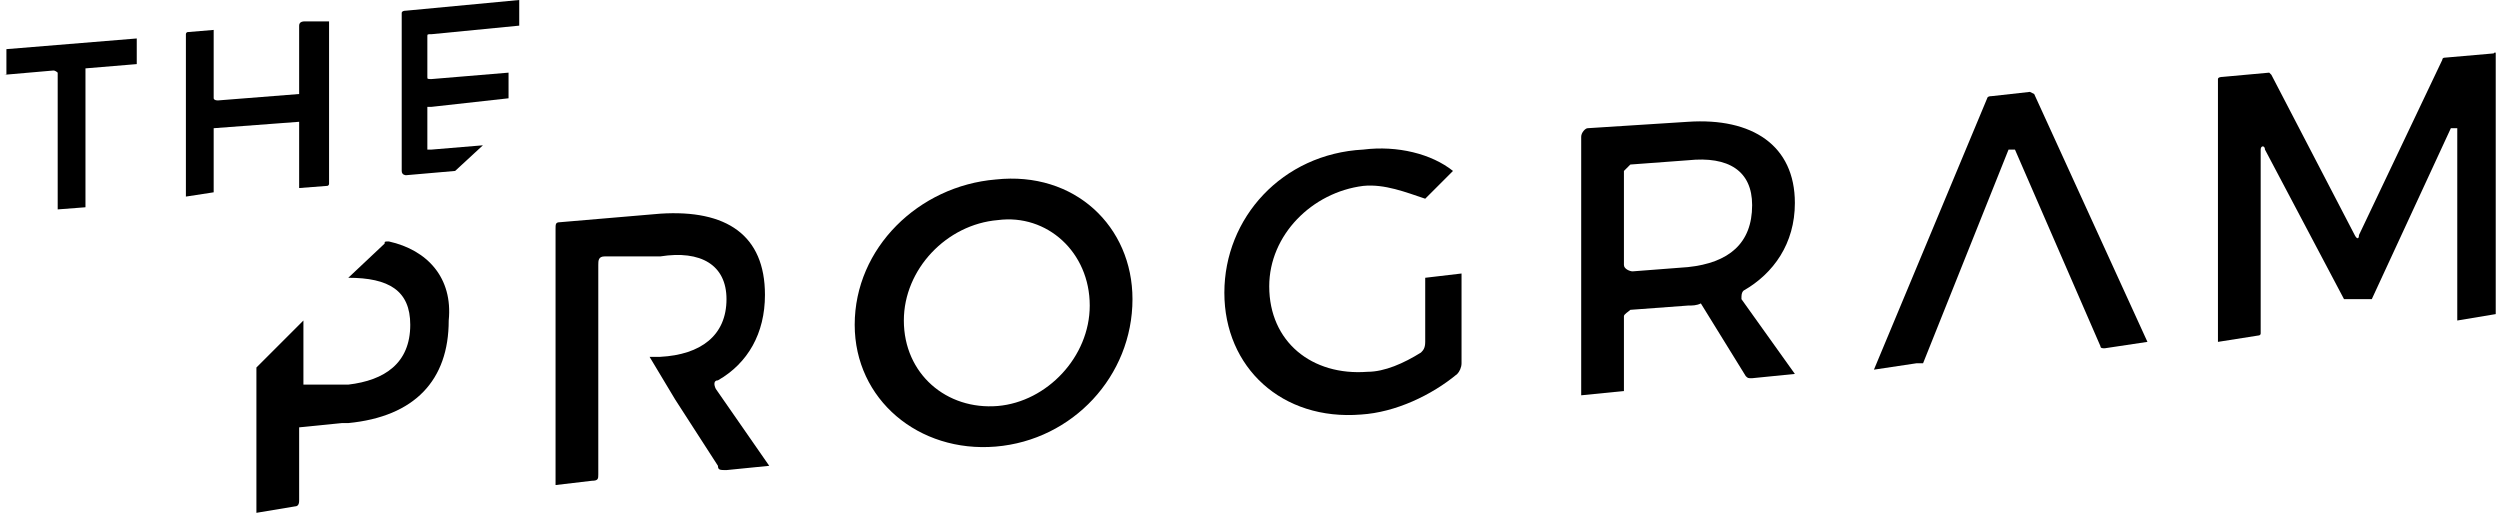 <svg xmlns="http://www.w3.org/2000/svg" id="main-logo" viewBox="0 0 117 24"><path d="M81.6,13.6 C83,12.8 84,11.4 84,9.5 C84,6.8 82,5.5 79,5.7 L74.3,6 C74.2,6 74,6.2 74,6.4 L74,18.5 L76,18.3 C76,18.3 76,18.2 76,18 L76,14.8 C76,14.7 76.2,14.6 76.3,14.5 L79,14.3 C79.2,14.3 79.4,14.3 79.6,14.2 L81.7,17.6 C81.8,17.7 81.8,17.7 82,17.7 L84,17.5 L81.5,14 C81.5,13.8 81.5,13.7 81.6,13.6Z M79,12.5 L76.4,12.7 C76.3,12.7 76,12.6 76,12.4 L76,8 C76,8 76.2,7.8 76.3,7.7 L79,7.5 C80.9,7.3 82,8 82,9.6 C82,11.4 80.9,12.3 79,12.5Z"></path><path d="M34,22 L36,21.8 L33.5,18.2 C33.4,18 33.4,17.8 33.6,17.8 C35,17 35.8,15.6 35.8,13.8 C35.8,11 34,9.8 30.9,10 L26.2,10.4 C26,10.4 26,10.5 26,10.7 L26,22.7 L27.7,22.5 C28,22.5 28,22.4 28,22.2 L28,20.4 L28,19 L28,16.5 L28,15 L28,12.4 C28,12.2 28,12 28.3,12 L30.9,12 C32.8,11.7 34,12.4 34,14 C34,15.7 32.8,16.6 30.9,16.7 L30.4,16.7 L31.6,18.7 L33.6,21.8 C33.6,22 33.7,22 34,22Z"></path><path d="M46.6,8.4 C43,8.7 40,11.6 40,15.2 C40,18.7 43,21.2 46.6,20.9 C50.2,20.6 53,17.6 53,14 C53,10.6 50.3,8 46.6,8.4Z M46.7,19 C44.3,19.2 42.3,17.5 42.3,15 C42.3,12.6 44.3,10.5 46.7,10.3 C49,10 51,11.8 51,14.3 C51,16.7 49,18.8 46.7,19Z"></path><path d="M63.8,7 C60,7.2 57.3,10.2 57.3,13.7 C57.3,17.2 60,19.7 63.7,19.4 C65.3,19.3 67,18.5 68.2,17.5 C68.3,17.4 68.4,17.2 68.4,17 L68.4,12.8 L66.7,13 L66.7,16 C66.7,16.3 66.6,16.4 66.5,16.5 C65.7,17 64.8,17.4 64,17.4 C61.4,17.6 59.4,16 59.4,13.4 C59.4,11 61.4,9 63.8,8.7 C64.8,8.6 65.8,9 66.7,9.3 L68,8 C67,7.2 65.4,6.8 63.8,7Z"></path><path d="M95,4.3 L93.2,4.5 C93,4.5 93,4.6 93,4.6 L87.7,17.3 L89.7,17 C89.8,17 89.8,17 90,17 L94,7 C94,7 94.2,7 94.3,7 L98.3,16.2 C98.3,16.3 98.4,16.3 98.5,16.3 L100.5,16 L95.2,4.4 C95.2,4.4 95,4.3 95,4.3Z"></path><path d="M116.7,2.5 L114.4,2.7 C114.4,2.7 114.3,2.7 114.3,2.8 L110.4,11 C110.4,11.2 110.3,11.2 110.2,11 L106.3,3.5 C106.3,3.5 106.2,3.4 106.2,3.4 L104,3.6 C104,3.6 103.8,3.6 103.8,3.7 L103.8,16 L105.7,15.7 C105.7,15.7 105.8,15.7 105.8,15.6 L105.8,7 C105.8,6.8 106,6.8 106,7 L109.7,14 L111,14 L114.7,6 C114.7,6 115,6 115,6 L115,15 L116.8,14.7 L116.8,2.5 C116.8,2.5 116.8,2.4 116.7,2.5Z"></path><path d="M0.2,3.5 L2.5,3.3 C2.6,3.3 2.7,3.4 2.7,3.4 L2.7,9.8 L4,9.7 C4,9.7 4,9.6 4,9.6 L4,3.3 C4,3.2 4,3.2 4,3.2 L6.4,3 L6.4,1.8 L0.3,2.3 L0.3,3.5 L0.2,3.5Z"></path><path d="M14,1.2 L14,4.3 C14,4.4 14,4.4 14,4.4 L10.2,4.7 C10,4.7 10,4.6 10,4.6 L10,1.4 L8.8,1.5 C8.7,1.5 8.7,1.6 8.7,1.6 L8.7,9.2 L10,9 C10,9 10,9 10,9 L10,6 C10,6 10,6 10,6 L14,5.7 C14,5.7 14,5.8 14,5.8 L14,8.8 L15.3,8.7 C15.4,8.7 15.4,8.6 15.4,8.6 L15.4,1 L14.3,1 C14.2,1 14,1 14,1.2Z"></path><path d="M21.3,8 L22.6,6.8 L20.2,7 C20,7 20,7 20,7 L20,5 C20,5 20,5 20.2,5 L23.8,4.6 L23.8,3.4 L20.2,3.7 C20,3.7 20,3.7 20,3.6 L20,1.7 C20,1.6 20,1.6 20.2,1.6 L24.3,1.2 L24.3,1.77635684e-15 L19,0.5 C18.8,0.5 18.8,0.6 18.8,0.6 L18.8,8 C18.8,8.2 19,8.2 19,8.2 L21.3,8 C21.2,8 21.2,8 21.3,8Z"></path><path d="M18.2,11.3 C18,11.3 18,11.3 18,11.4 L16.3,13 L16.3,13 C18.2,13 19.2,13.6 19.2,15.2 C19.2,17 18,17.8 16.3,18 L15.4,18 L15.4,18 L14.2,18 L14.2,15 L12,17.2 L12,24 L13.8,23.7 C14,23.7 14,23.5 14,23.4 L14,20 L16,19.8 L16,19.8 L16.3,19.8 C19.4,19.5 21,17.8 21,15 C21.2,13 20,11.7 18.2,11.3Z"></path></svg>